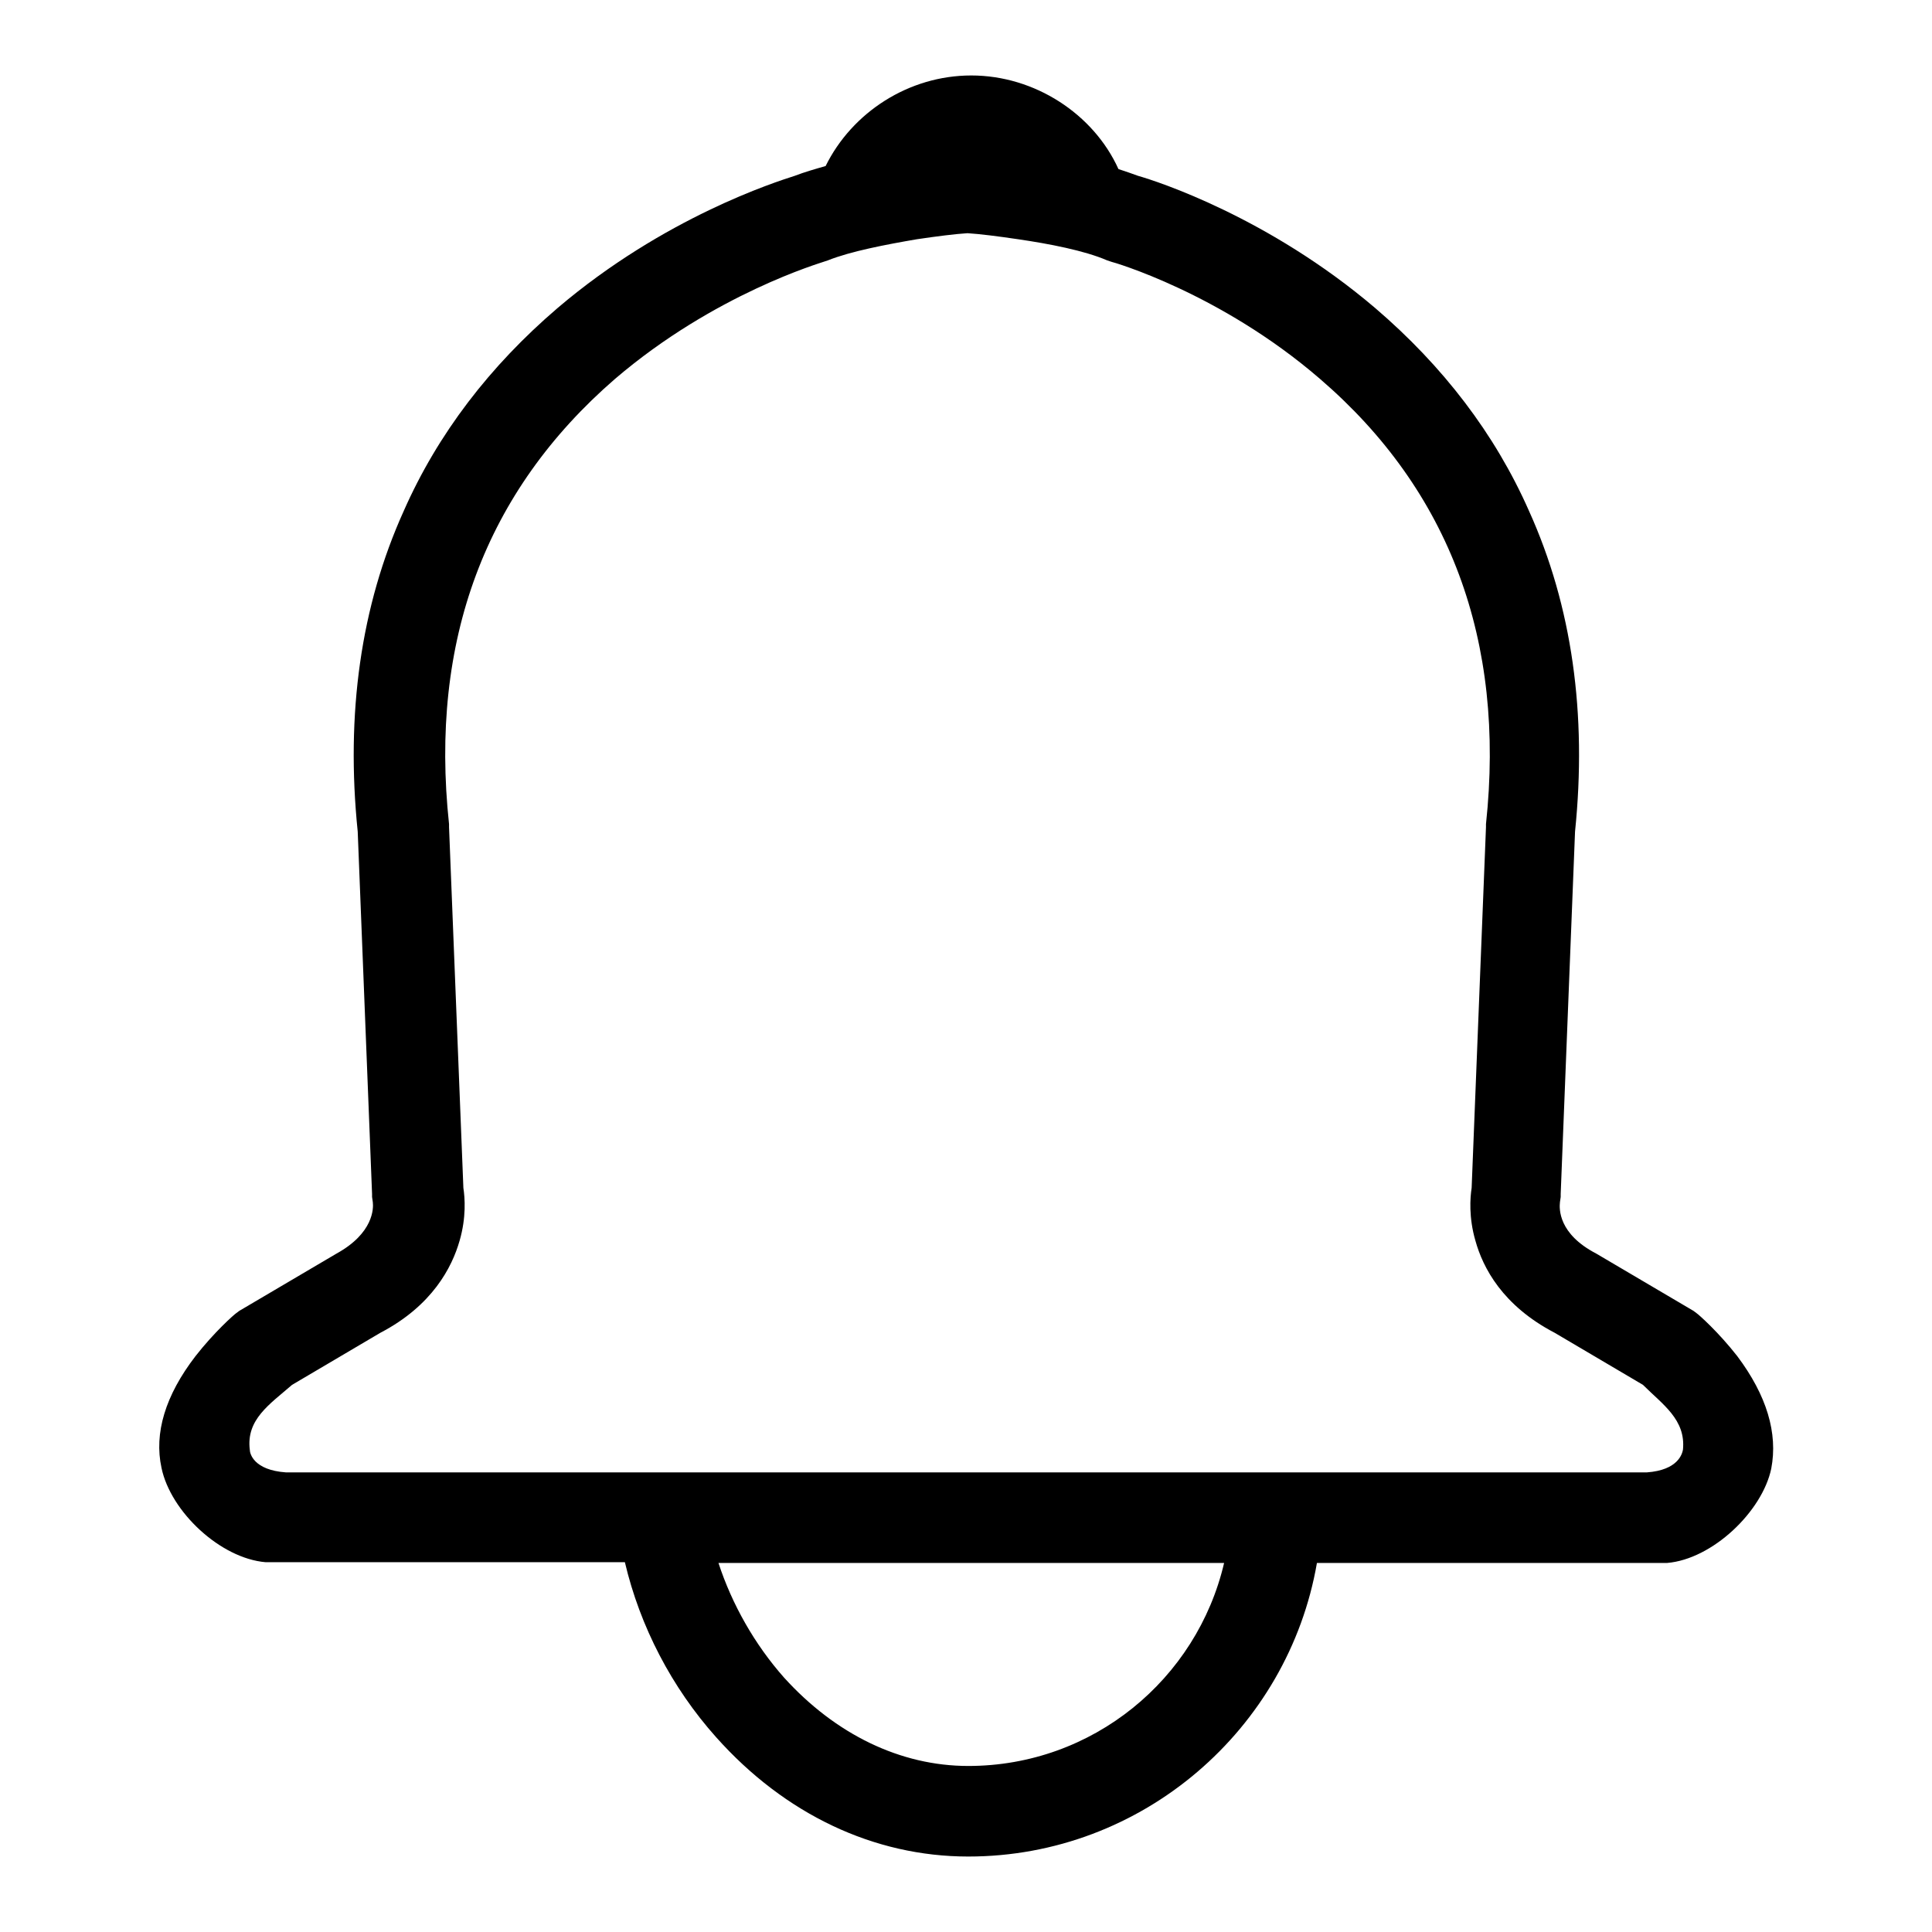 <?xml version="1.0" encoding="utf-8"?>
<!-- Svg Vector Icons : http://www.onlinewebfonts.com/icon -->
<!DOCTYPE svg PUBLIC "-//W3C//DTD SVG 1.1//EN" "http://www.w3.org/Graphics/SVG/1.1/DTD/svg11.dtd">
<svg version="1.1" xmlns="http://www.w3.org/2000/svg" xmlns:xlink="http://www.w3.org/1999/xlink" x="0px" y="0px" viewBox="0 0 256 256" enable-background="new 0 0 256 256" xml:space="preserve">
<g> <path fill="#000000" d="M230.2,179.7c-2.5-3.2-5.1-5.5-5.4-5.7l-0.4-0.3l-12.9-7.6c-5-2.6-4.9-5.9-4.8-6.8l0.1-0.7l0-0.4l1.9-48 c1.6-15.6-0.4-29.9-6.1-42.5c-4.5-10.2-11.4-19.2-20.4-26.9c-14.1-12-28.9-16.8-31.4-17.5c-0.8-0.3-1.7-0.6-2.6-0.9 c-3.3-7.3-11.1-12.4-19.5-12.4c-8.3,0-15.8,4.9-19.3,12c-1.4,0.4-2.8,0.8-4.1,1.3c-2.5,0.8-17.3,5.5-31.4,17.5 c-9,7.7-15.9,16.7-20.4,26.9c-5.7,12.6-7.7,26.9-6.1,42.5l1.9,48l0,0.4l0.1,0.7c0.1,0.8,0.1,4.1-4.8,6.8l-12.9,7.6l-0.4,0.3 c-0.3,0.2-2.9,2.5-5.4,5.7c-4,5.2-5.5,10.2-4.5,14.8c1.2,5.8,7.8,12,13.8,12.5h1h46.6c2,8.5,6.2,16.6,12.1,23.2 c9.1,10.2,20.9,15.8,33.4,15.8c23.1,0,42.4-16.9,46.2-38.9h45.4h1c6-0.5,12.6-6.8,13.8-12.5C235.6,189.9,234.1,184.9,230.2,179.7z  M128.3,234c-9,0-17.6-4.2-24.4-11.7c-3.9-4.4-6.9-9.7-8.7-15.2h32.5h0.5h34C158.6,222.5,144.8,234,128.3,234z M223,192.1 c-0.1,0.5-0.6,2.7-4.8,3h-89.9h-0.5H37.9c-4.3-0.3-4.8-2.5-4.8-3c-0.5-4,2.6-6,5.6-8.6l11.7-6.9c6.9-3.6,9.5-8.7,10.5-12.2 c0.9-3.1,0.7-5.7,0.5-7l-1.9-47.8l0-0.4c-2.6-24.3,4.8-44.1,22-59c13.2-11.3,27.4-15.4,27.6-15.5l0.3-0.1l0.3-0.1 c3-1.2,7.7-2.1,11.8-2.8c2.7-0.4,5.1-0.7,6.7-0.8c1.6,0.1,4,0.4,6.7,0.8c4.1,0.6,8.8,1.5,11.8,2.8l0.3,0.1l0.3,0.1 c0.1,0,14.4,4.1,27.6,15.5c17.2,14.8,24.6,34.7,22,59l0,0.4l-1.9,47.8c-0.2,1.3-0.4,3.9,0.5,7c1,3.6,3.6,8.6,10.5,12.2l11.7,6.9 C220.3,186.1,223.4,188.1,223,192.1z"/></g>
</svg>
